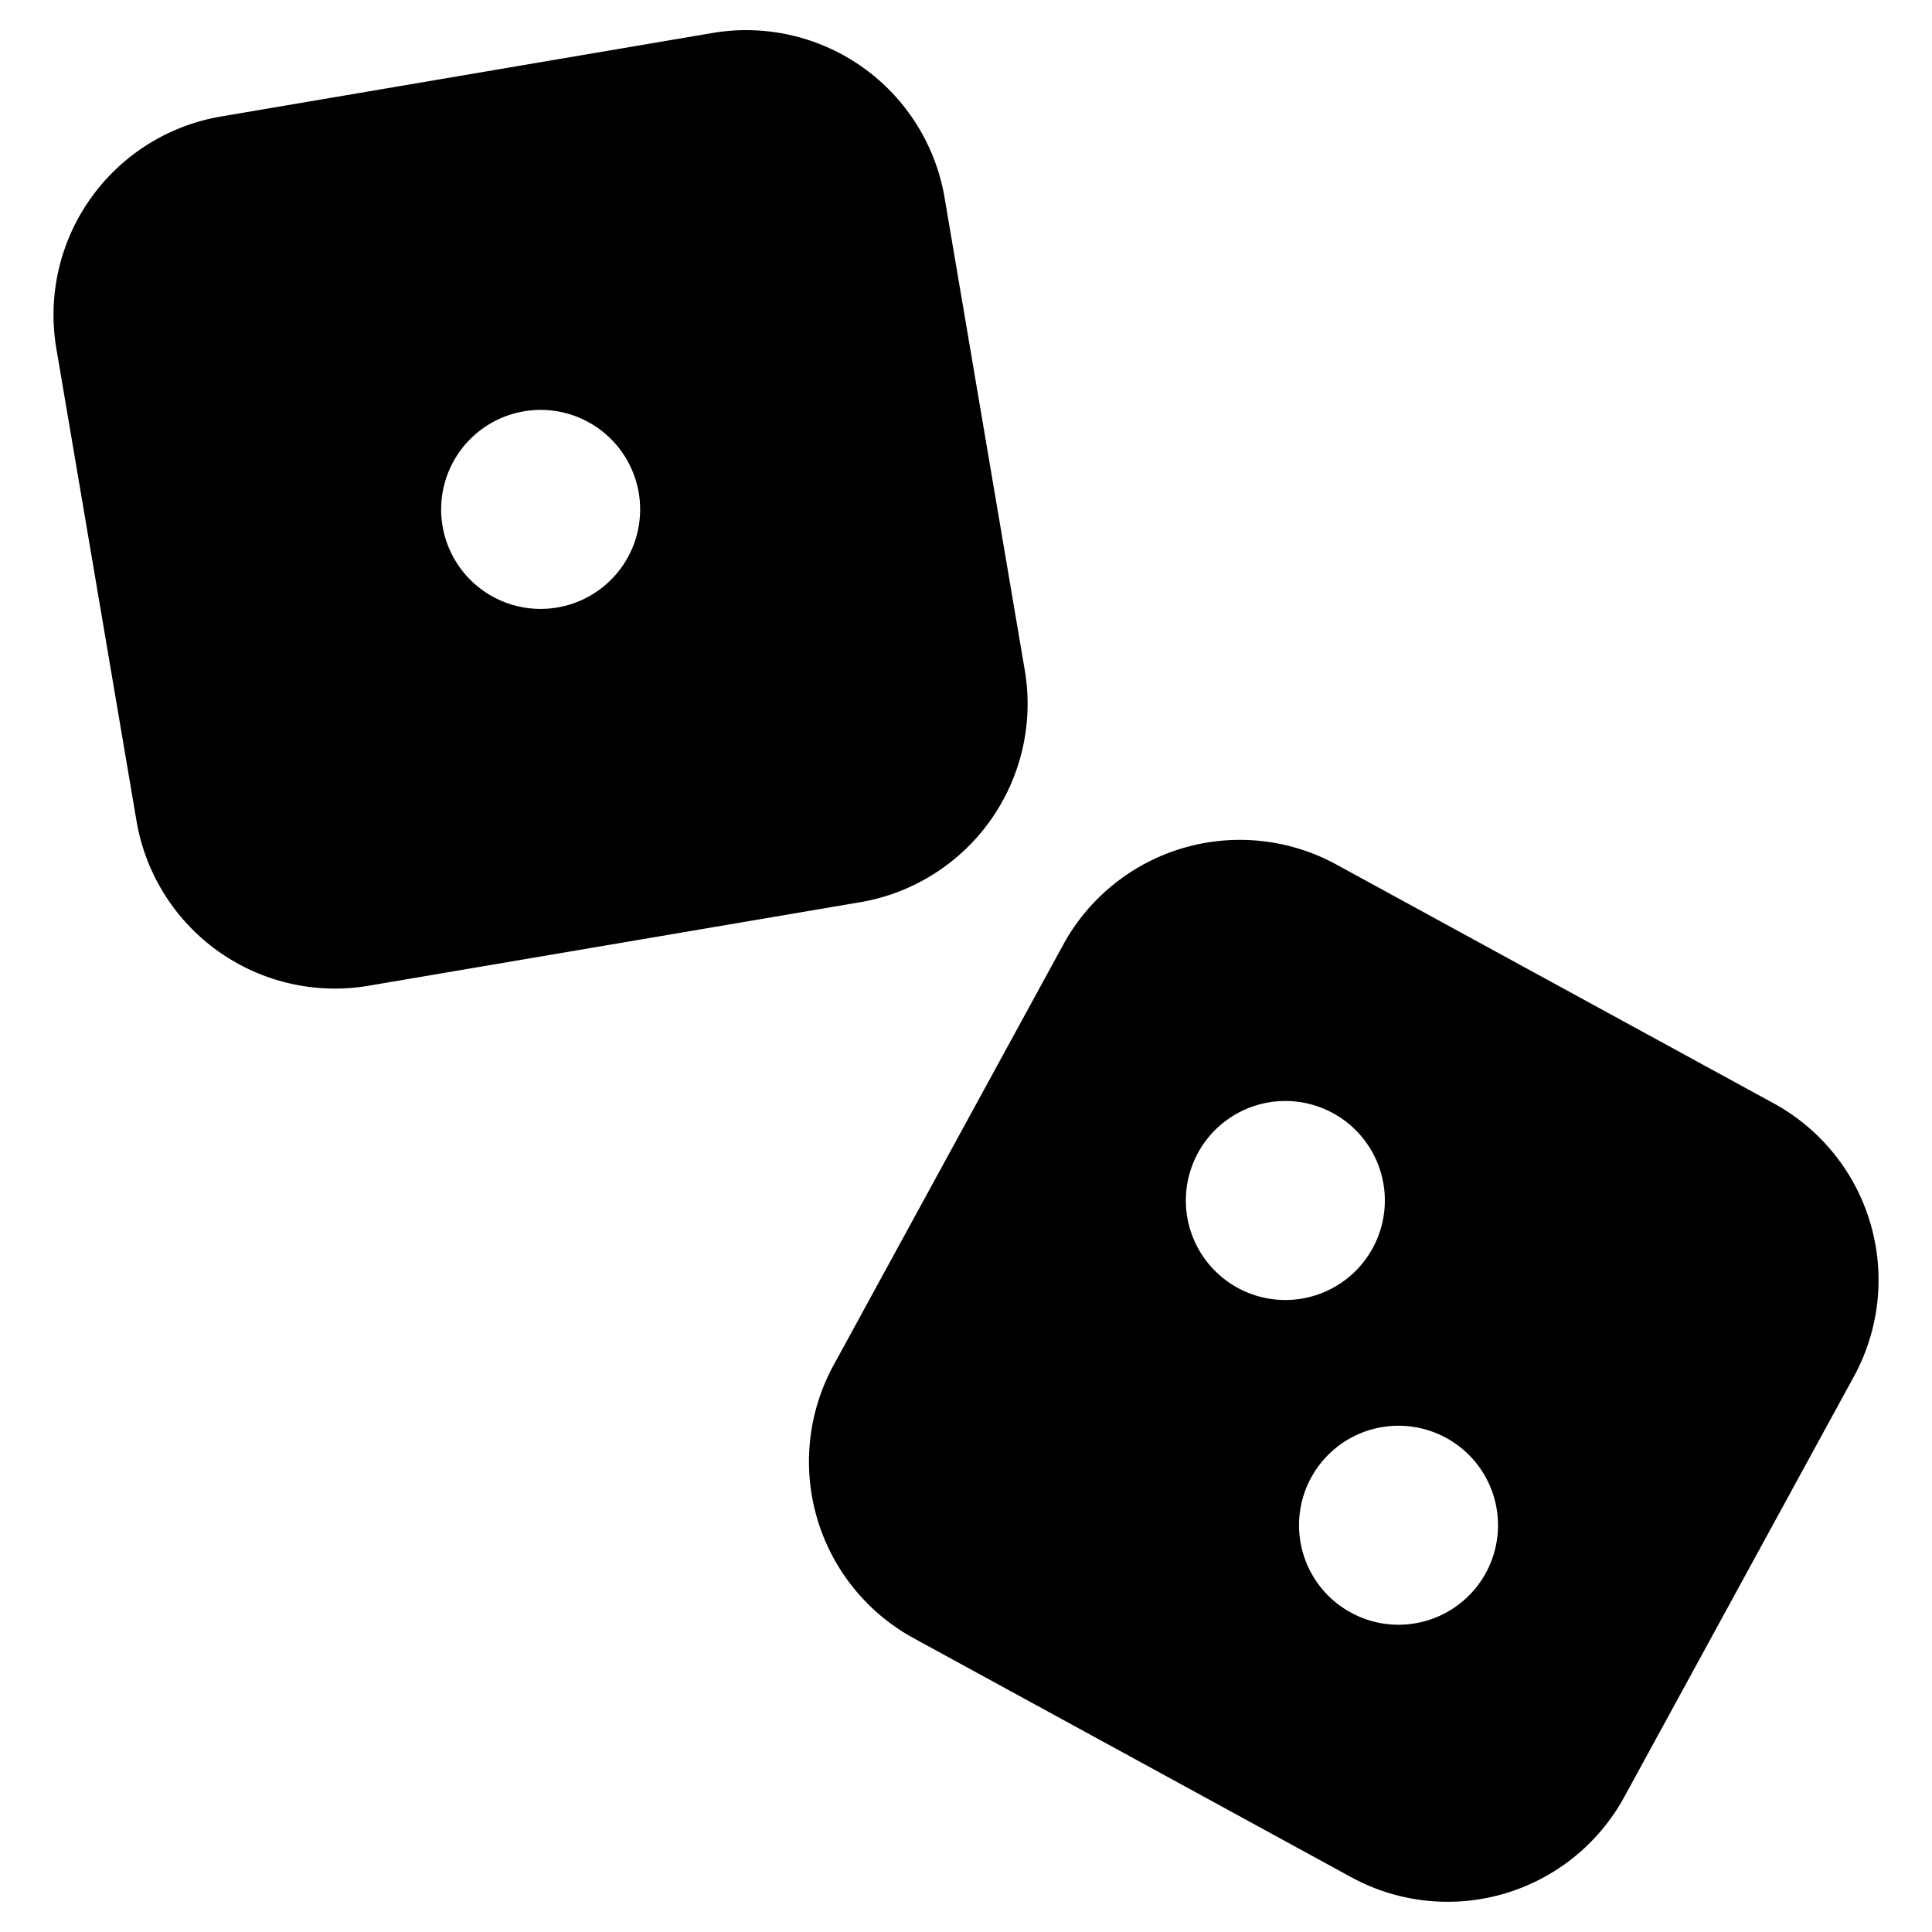 <svg xmlns="http://www.w3.org/2000/svg" fill="none" viewBox="0 0 24 24"><path fill="#000000" fill-rule="evenodd" d="M10.684 11.208a2.5 2.5 0 0 0 2.046 -2.883l-0.996 -5.869A2.5 2.5 0 0 0 8.85 0.41L2.746 1.447A2.5 2.5 0 0 0 0.7 4.33l0.996 5.869a2.5 2.5 0 0 0 2.884 2.046l6.104 -1.037ZM5.48 6.328a1.236 1.236 0 1 1 2.472 0 1.236 1.236 0 0 1 -2.472 0Zm14.697 15.995a2.5 2.5 0 0 1 -3.392 0.996l-5.434 -2.968a2.5 2.5 0 0 1 -0.996 -3.392l2.853 -5.224a2.5 2.5 0 0 1 3.392 -0.996l5.435 2.968a2.5 2.5 0 0 1 0.995 3.392l-2.853 5.224Zm-4.21 -8.646a1.236 1.236 0 1 0 0 2.472 1.236 1.236 0 0 0 0 -2.472Zm0.17 5.27a1.236 1.236 0 1 1 2.472 0 1.236 1.236 0 0 1 -2.472 0Z" clip-rule="evenodd" stroke-width="1"></path></svg>